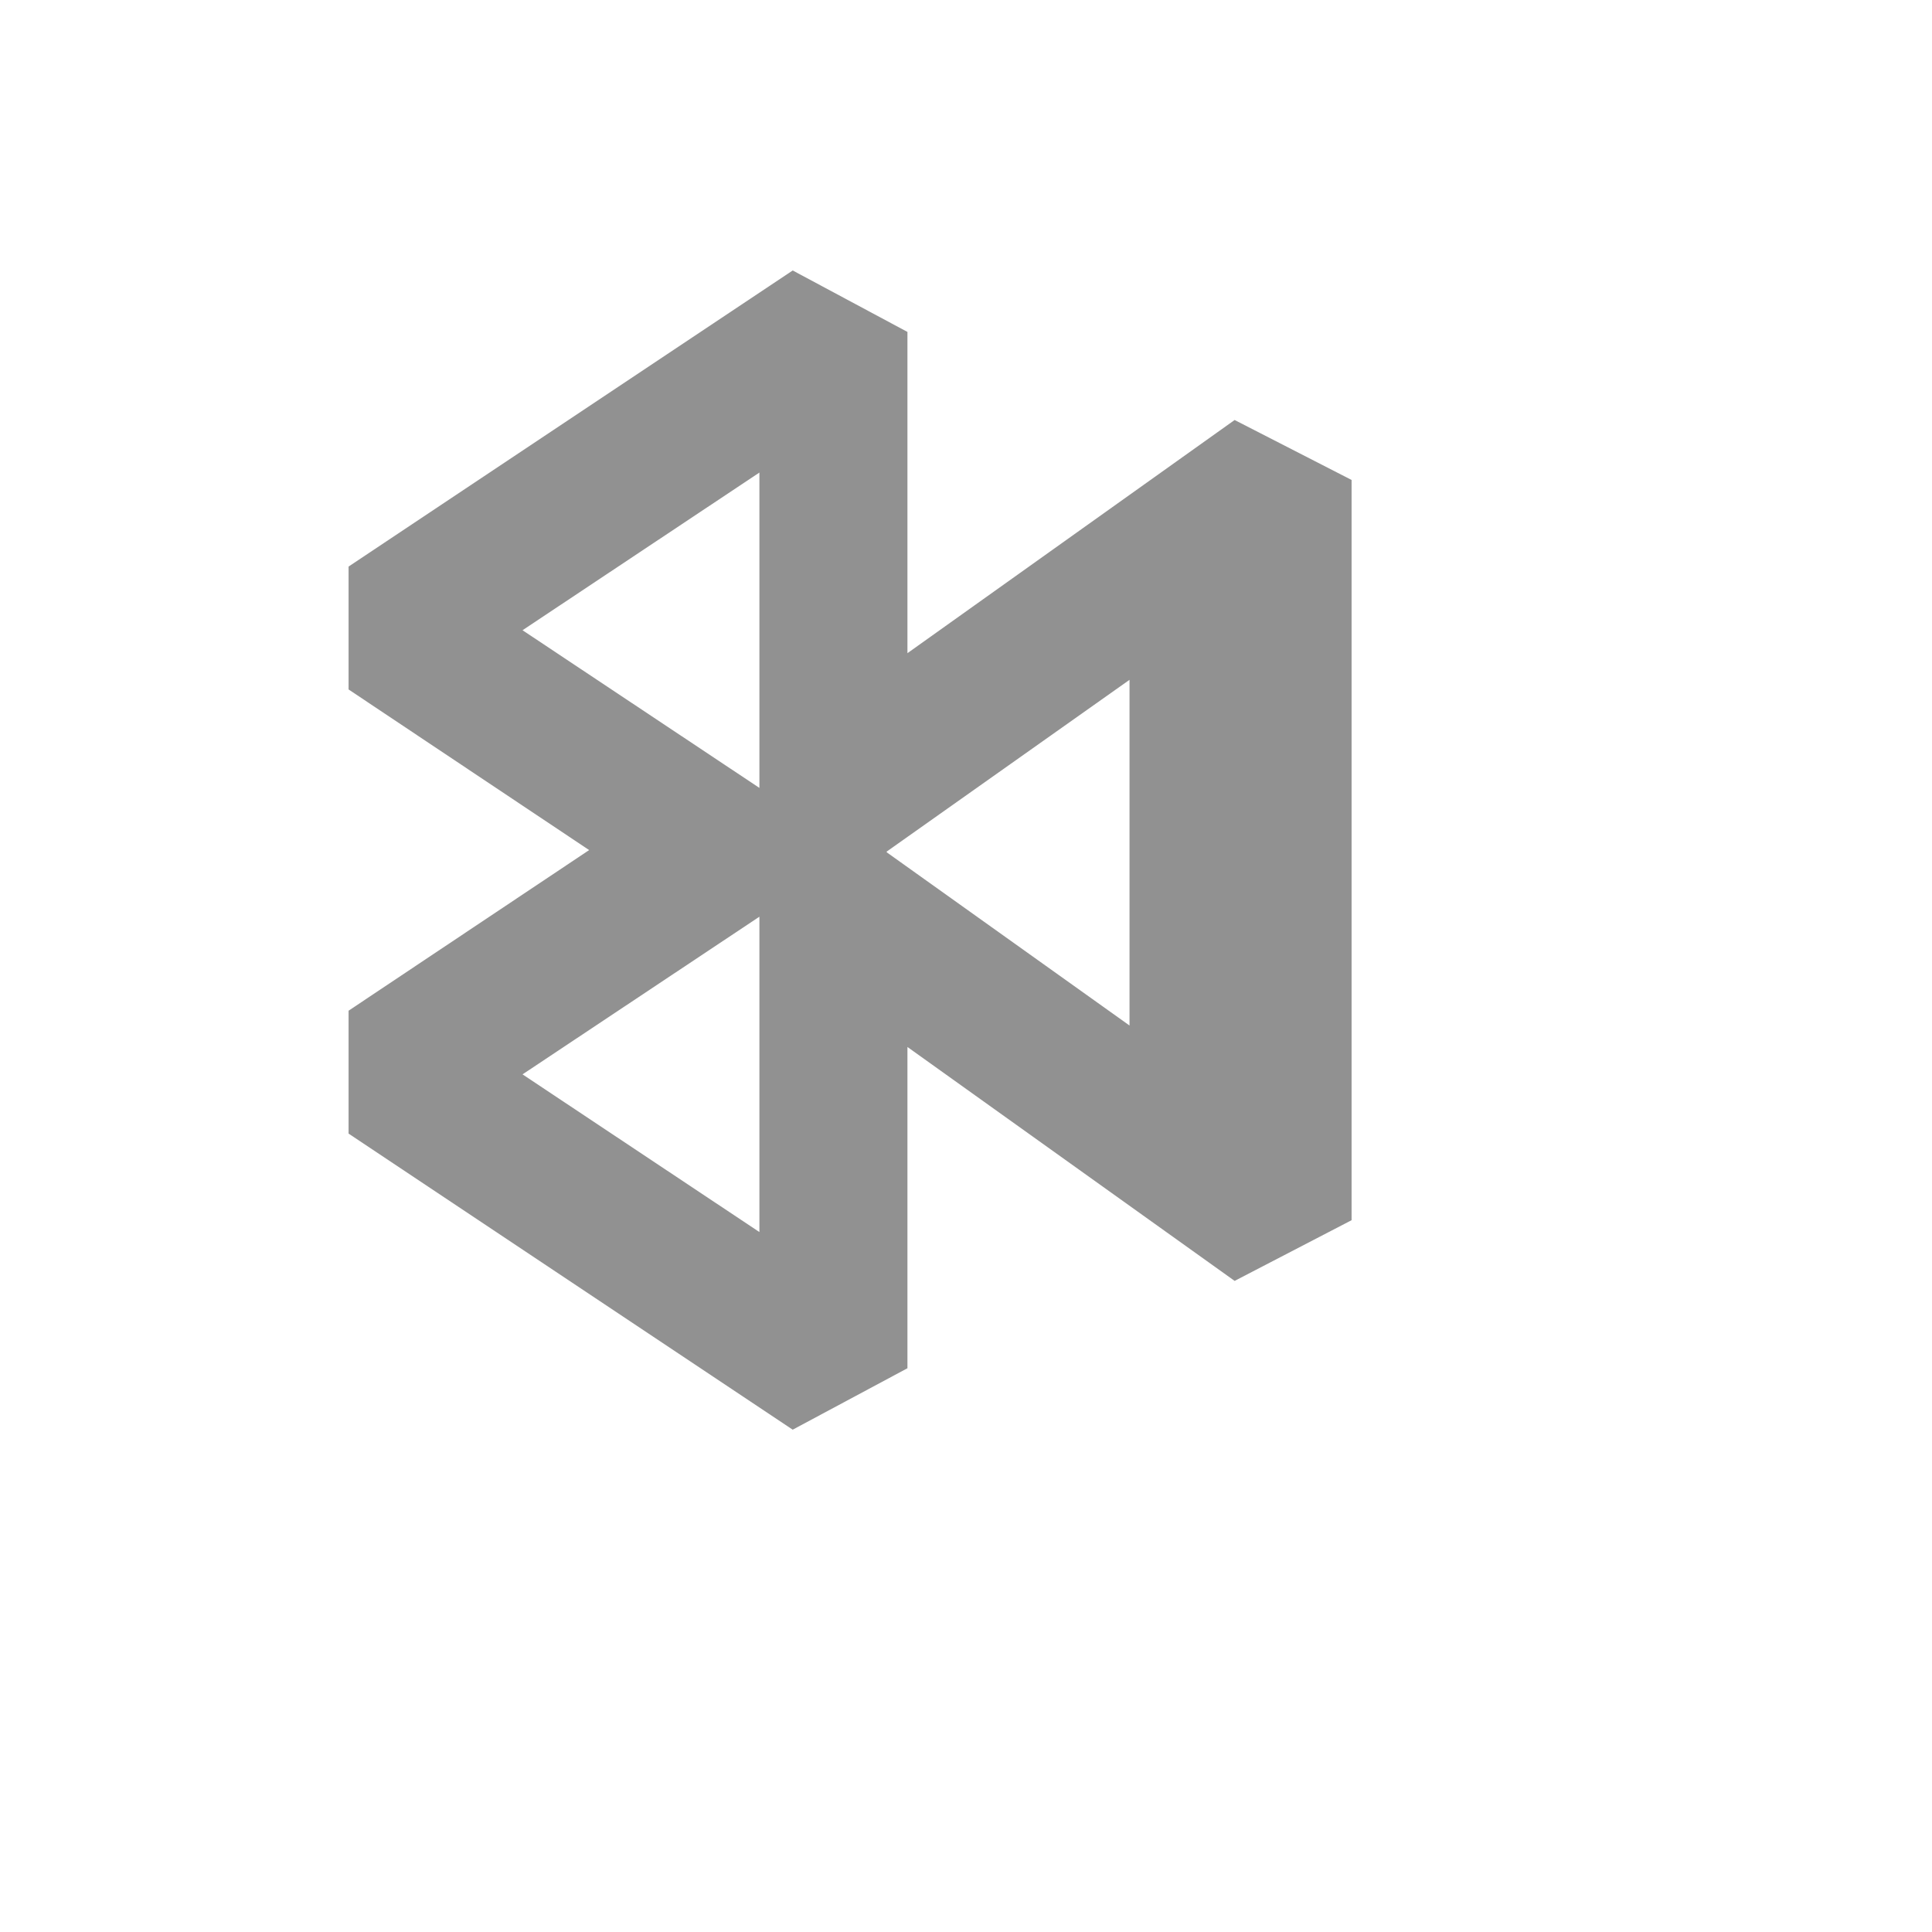 <svg xmlns="http://www.w3.org/2000/svg" version="1.1" xmlns:xlink="http://www.w3.org/1999/xlink" width="100%" height="100%" id="svgWorkerArea" viewBox="-25 -25 625 625" xmlns:idraw="https://idraw.muisca.co" style="background: white;"><defs id="defsdoc"><pattern id="patternBool" x="0" y="0" width="10" height="10" patternUnits="userSpaceOnUse" patternTransform="rotate(35)"><circle cx="5" cy="5" r="4" style="stroke: none;fill: #ff000070;"></circle></pattern></defs><g id="fileImp-497954921" class="cosito"><path id="pathImp-363124952" fill="#91919144" class="grouped" d="M87.763 158.285C87.763 158.285 231.442 62.5 231.442 62.5 231.442 62.5 268.558 82.376 268.558 82.376 268.558 82.376 268.558 186.303 268.558 186.303 268.558 186.303 374.401 110.872 374.401 110.872 374.401 110.872 412.237 130.268 412.237 130.268 412.237 130.268 412.237 369.732 412.237 369.732 412.237 369.732 374.401 389.368 374.401 389.368 374.401 389.368 268.558 313.697 268.558 313.697 268.558 313.697 268.558 417.625 268.558 417.625 268.558 417.625 231.442 437.5 231.442 437.5 231.442 437.5 87.763 341.714 87.763 341.714 87.763 341.714 87.763 301.964 87.763 301.964 87.763 301.964 165.589 250 165.589 250 165.589 250 87.763 198.036 87.763 198.036 87.763 198.036 87.763 158.285 87.763 158.285 87.763 158.285 87.763 158.285 87.763 158.285M144.037 178.879C144.037 178.879 220.666 229.885 220.666 229.885 220.666 229.885 220.666 127.874 220.666 127.874 220.666 127.874 144.037 178.879 144.037 178.879 144.037 178.879 144.037 178.879 144.037 178.879M261.853 250.718C261.853 250.718 340.397 306.753 340.397 306.753 340.397 306.753 340.397 194.923 340.397 194.923 340.397 194.923 261.853 250.479 261.853 250.479 261.853 250.479 261.853 250.718 261.853 250.718M220.666 271.552C220.666 271.552 144.037 322.557 144.037 322.557 144.037 322.557 220.666 373.563 220.666 373.563 220.666 373.563 220.666 271.552 220.666 271.552 220.666 271.552 220.666 271.552 220.666 271.552"></path></g></svg>